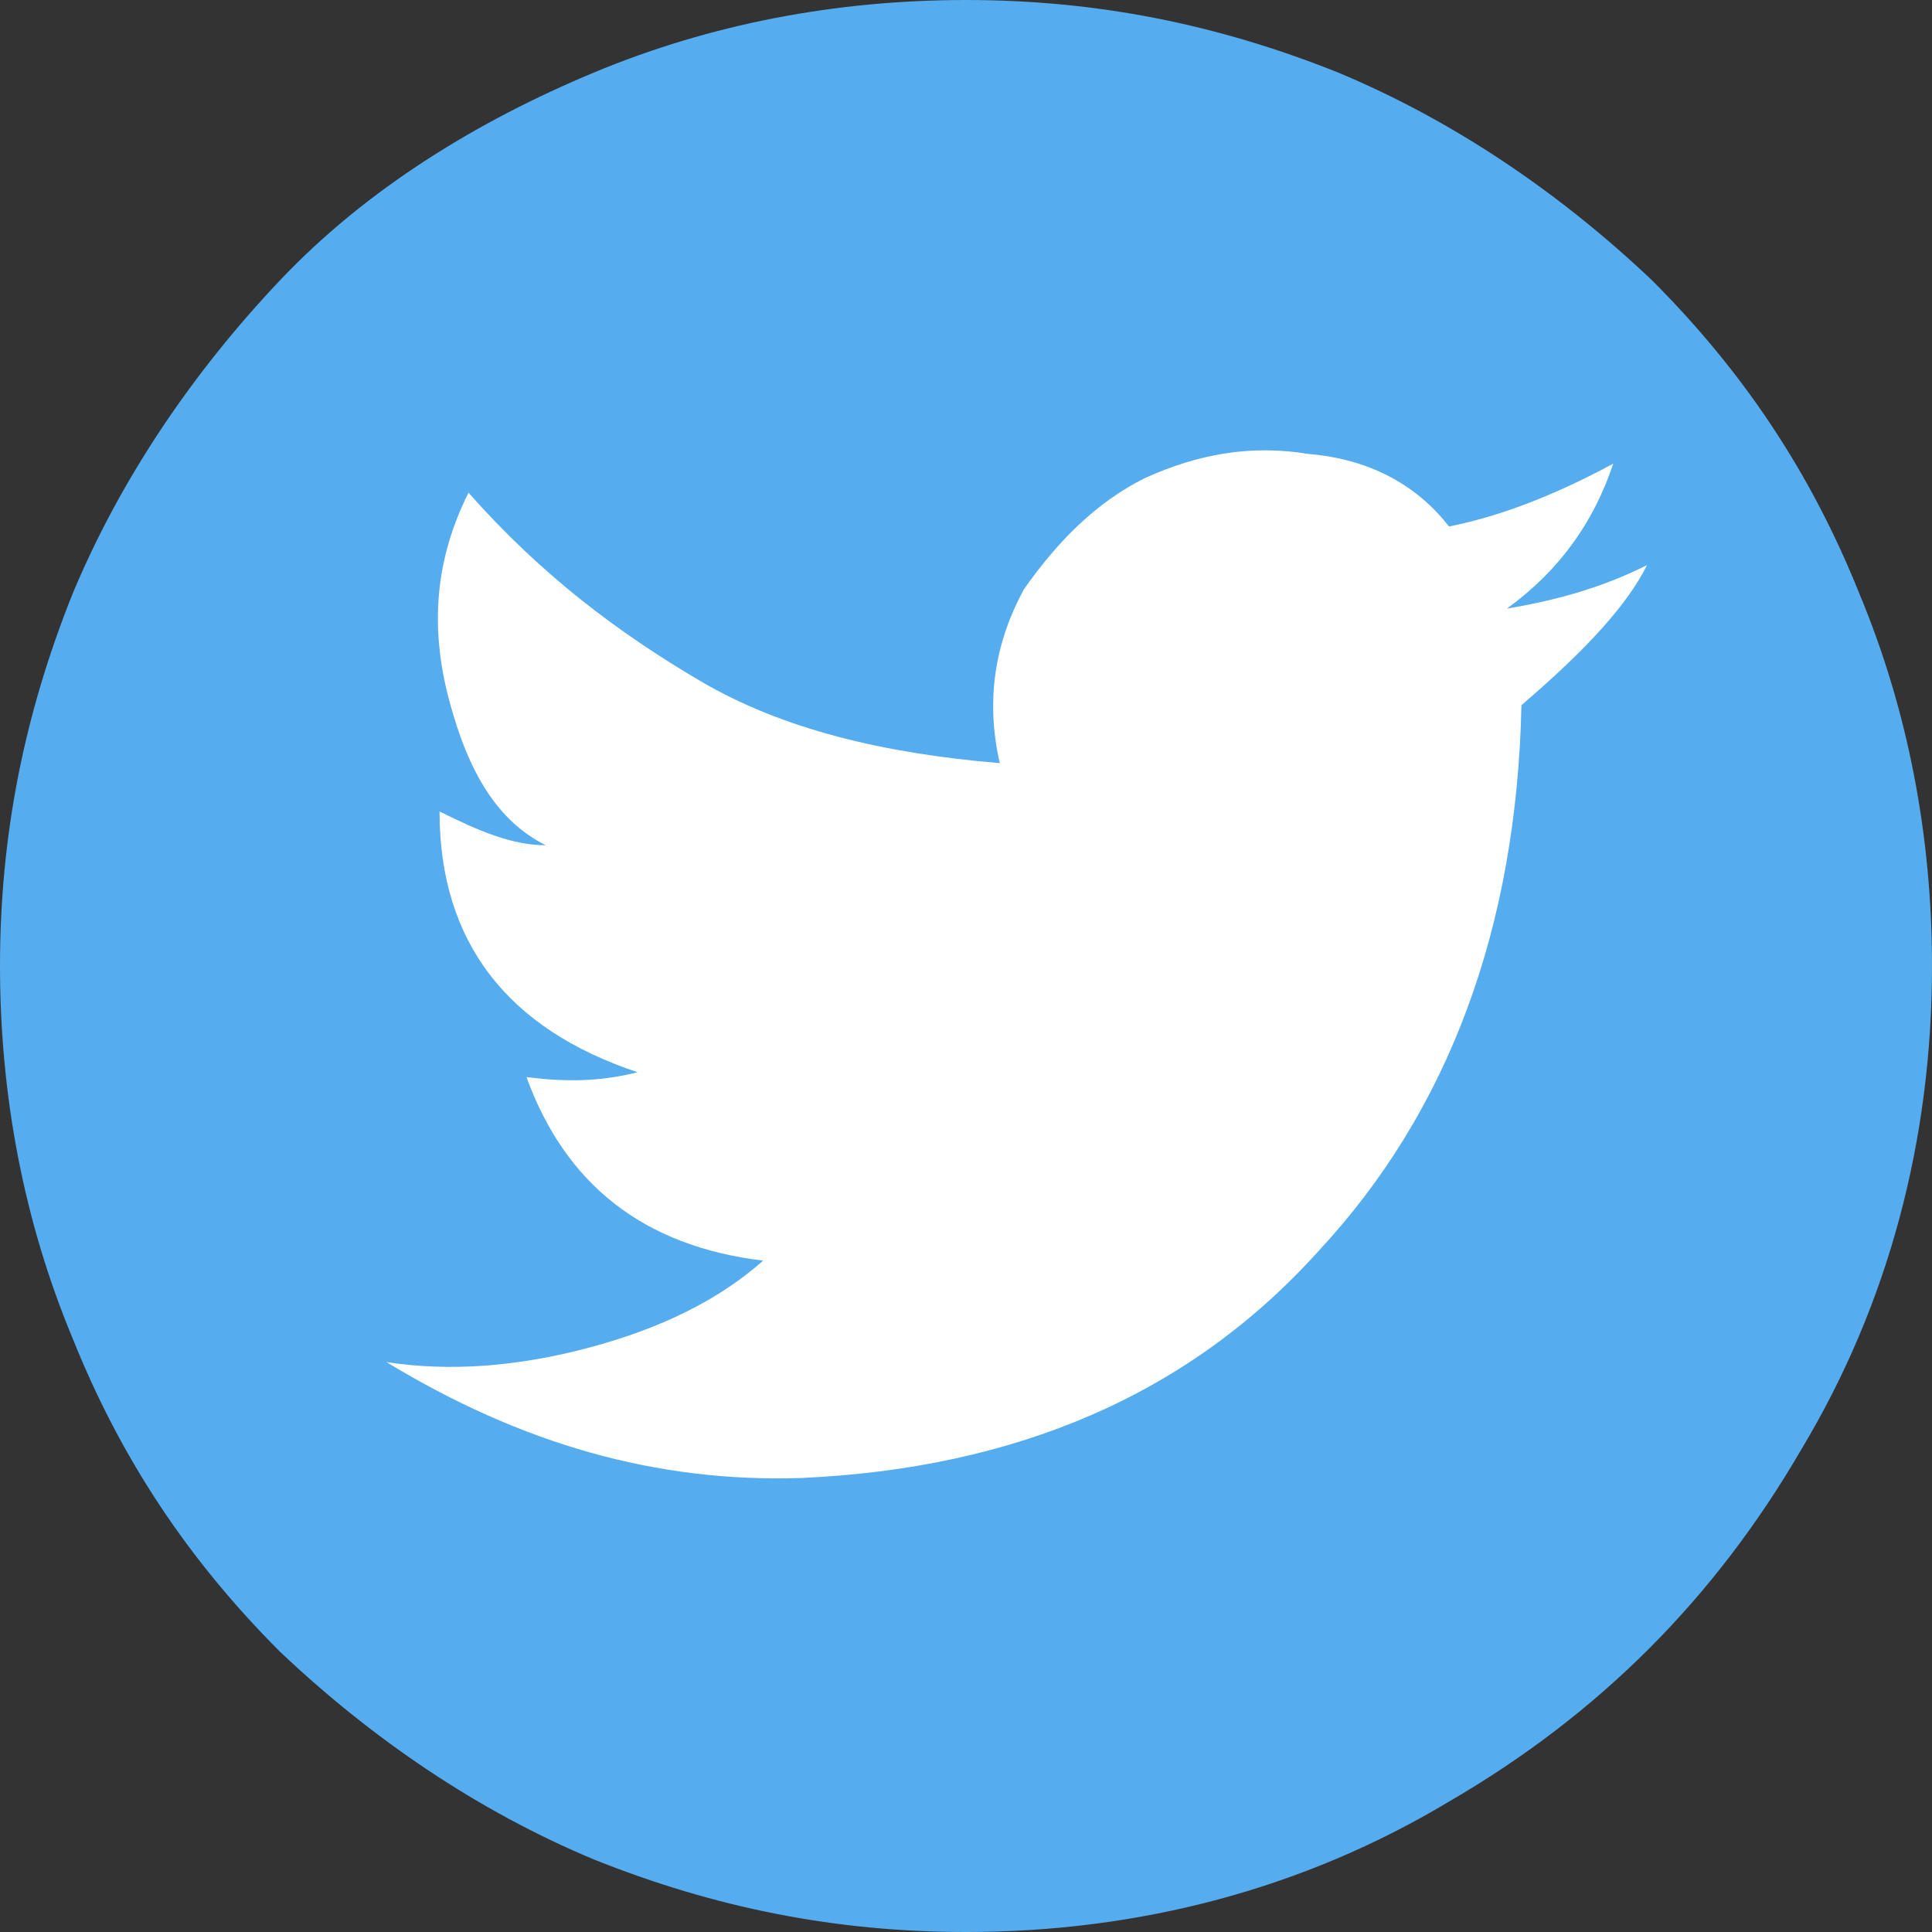 <?xml version="1.0" encoding="utf-8"?>
<!-- Generator: Adobe Illustrator 22.1.0, SVG Export Plug-In . SVG Version: 6.00 Build 0)  -->
<svg version="1.1" id="Layer_1" xmlns="http://www.w3.org/2000/svg" xmlns:xlink="http://www.w3.org/1999/xlink" x="0px" y="0px"
	 width="40px" height="40px" viewBox="0 0 40 40" style="enable-background:new 0 0 40 40;" xml:space="preserve">
<rect x="0" y="0" width="40" height="40" fill="#333333" stroke="none"/>
<style type="text/css">
	.st0{fill:#55ACEE;}
	.st1{fill:#FFFFFF;}
</style>
<path class="st0" d="M12.3,1.5c2.4-1,5-1.5,7.7-1.5c2.7,0,5.2,0.5,7.7,1.5c2.4,1,4.6,2.5,6.5,4.3c1.9,1.9,3.3,4,4.3,6.5
	c1,2.4,1.5,5,1.5,7.7c0,3.6-0.9,7-2.7,10c-1.8,3.1-4.2,5.5-7.3,7.3C27,39.1,23.6,40,20,40c-2.7,0-5.2-0.5-7.7-1.5
	c-2.4-1-4.6-2.5-6.5-4.3c-1.9-1.9-3.3-4-4.3-6.5c-1-2.4-1.5-5-1.5-7.7c0-2.7,0.5-5.2,1.5-7.7c1-2.4,2.5-4.6,4.3-6.5
	S9.9,2.5,12.3,1.5z"/>
<path class="st1" d="M16.6,30.6c4.4-0.2,8-1.7,10.7-4.7c2.7-2.9,4.1-6.7,4.2-11.3c1.4-1.2,2.2-2.1,2.6-2.9c-0.8,0.4-1.7,0.7-2.9,0.9
	c1.1-0.8,1.8-1.8,2.2-3c-1.3,0.7-2.4,1.1-3.4,1.3c-0.7-0.9-1.7-1.4-2.9-1.5c-1.2-0.2-2.3,0-3.4,0.5c-1,0.5-1.8,1.3-2.5,2.3
	c-0.6,1.1-0.8,2.3-0.5,3.6c-2.4-0.2-4.5-0.7-6.2-1.7c-1.7-1-3.3-2.2-4.8-3.9C9,11.6,8.9,13,9.3,14.5s1,2.5,2,3
	c-0.7,0-1.4-0.3-2.2-0.7c0,2.7,1.4,4.5,4.1,5.4c-0.8,0.2-1.5,0.2-2.3,0.1c0.8,2.2,2.4,3.5,4.9,3.8c-0.9,0.8-2.1,1.4-3.6,1.8
	c-1.5,0.4-2.9,0.5-4.2,0.3C10.8,29.9,13.6,30.7,16.6,30.6z"/>
</svg>
